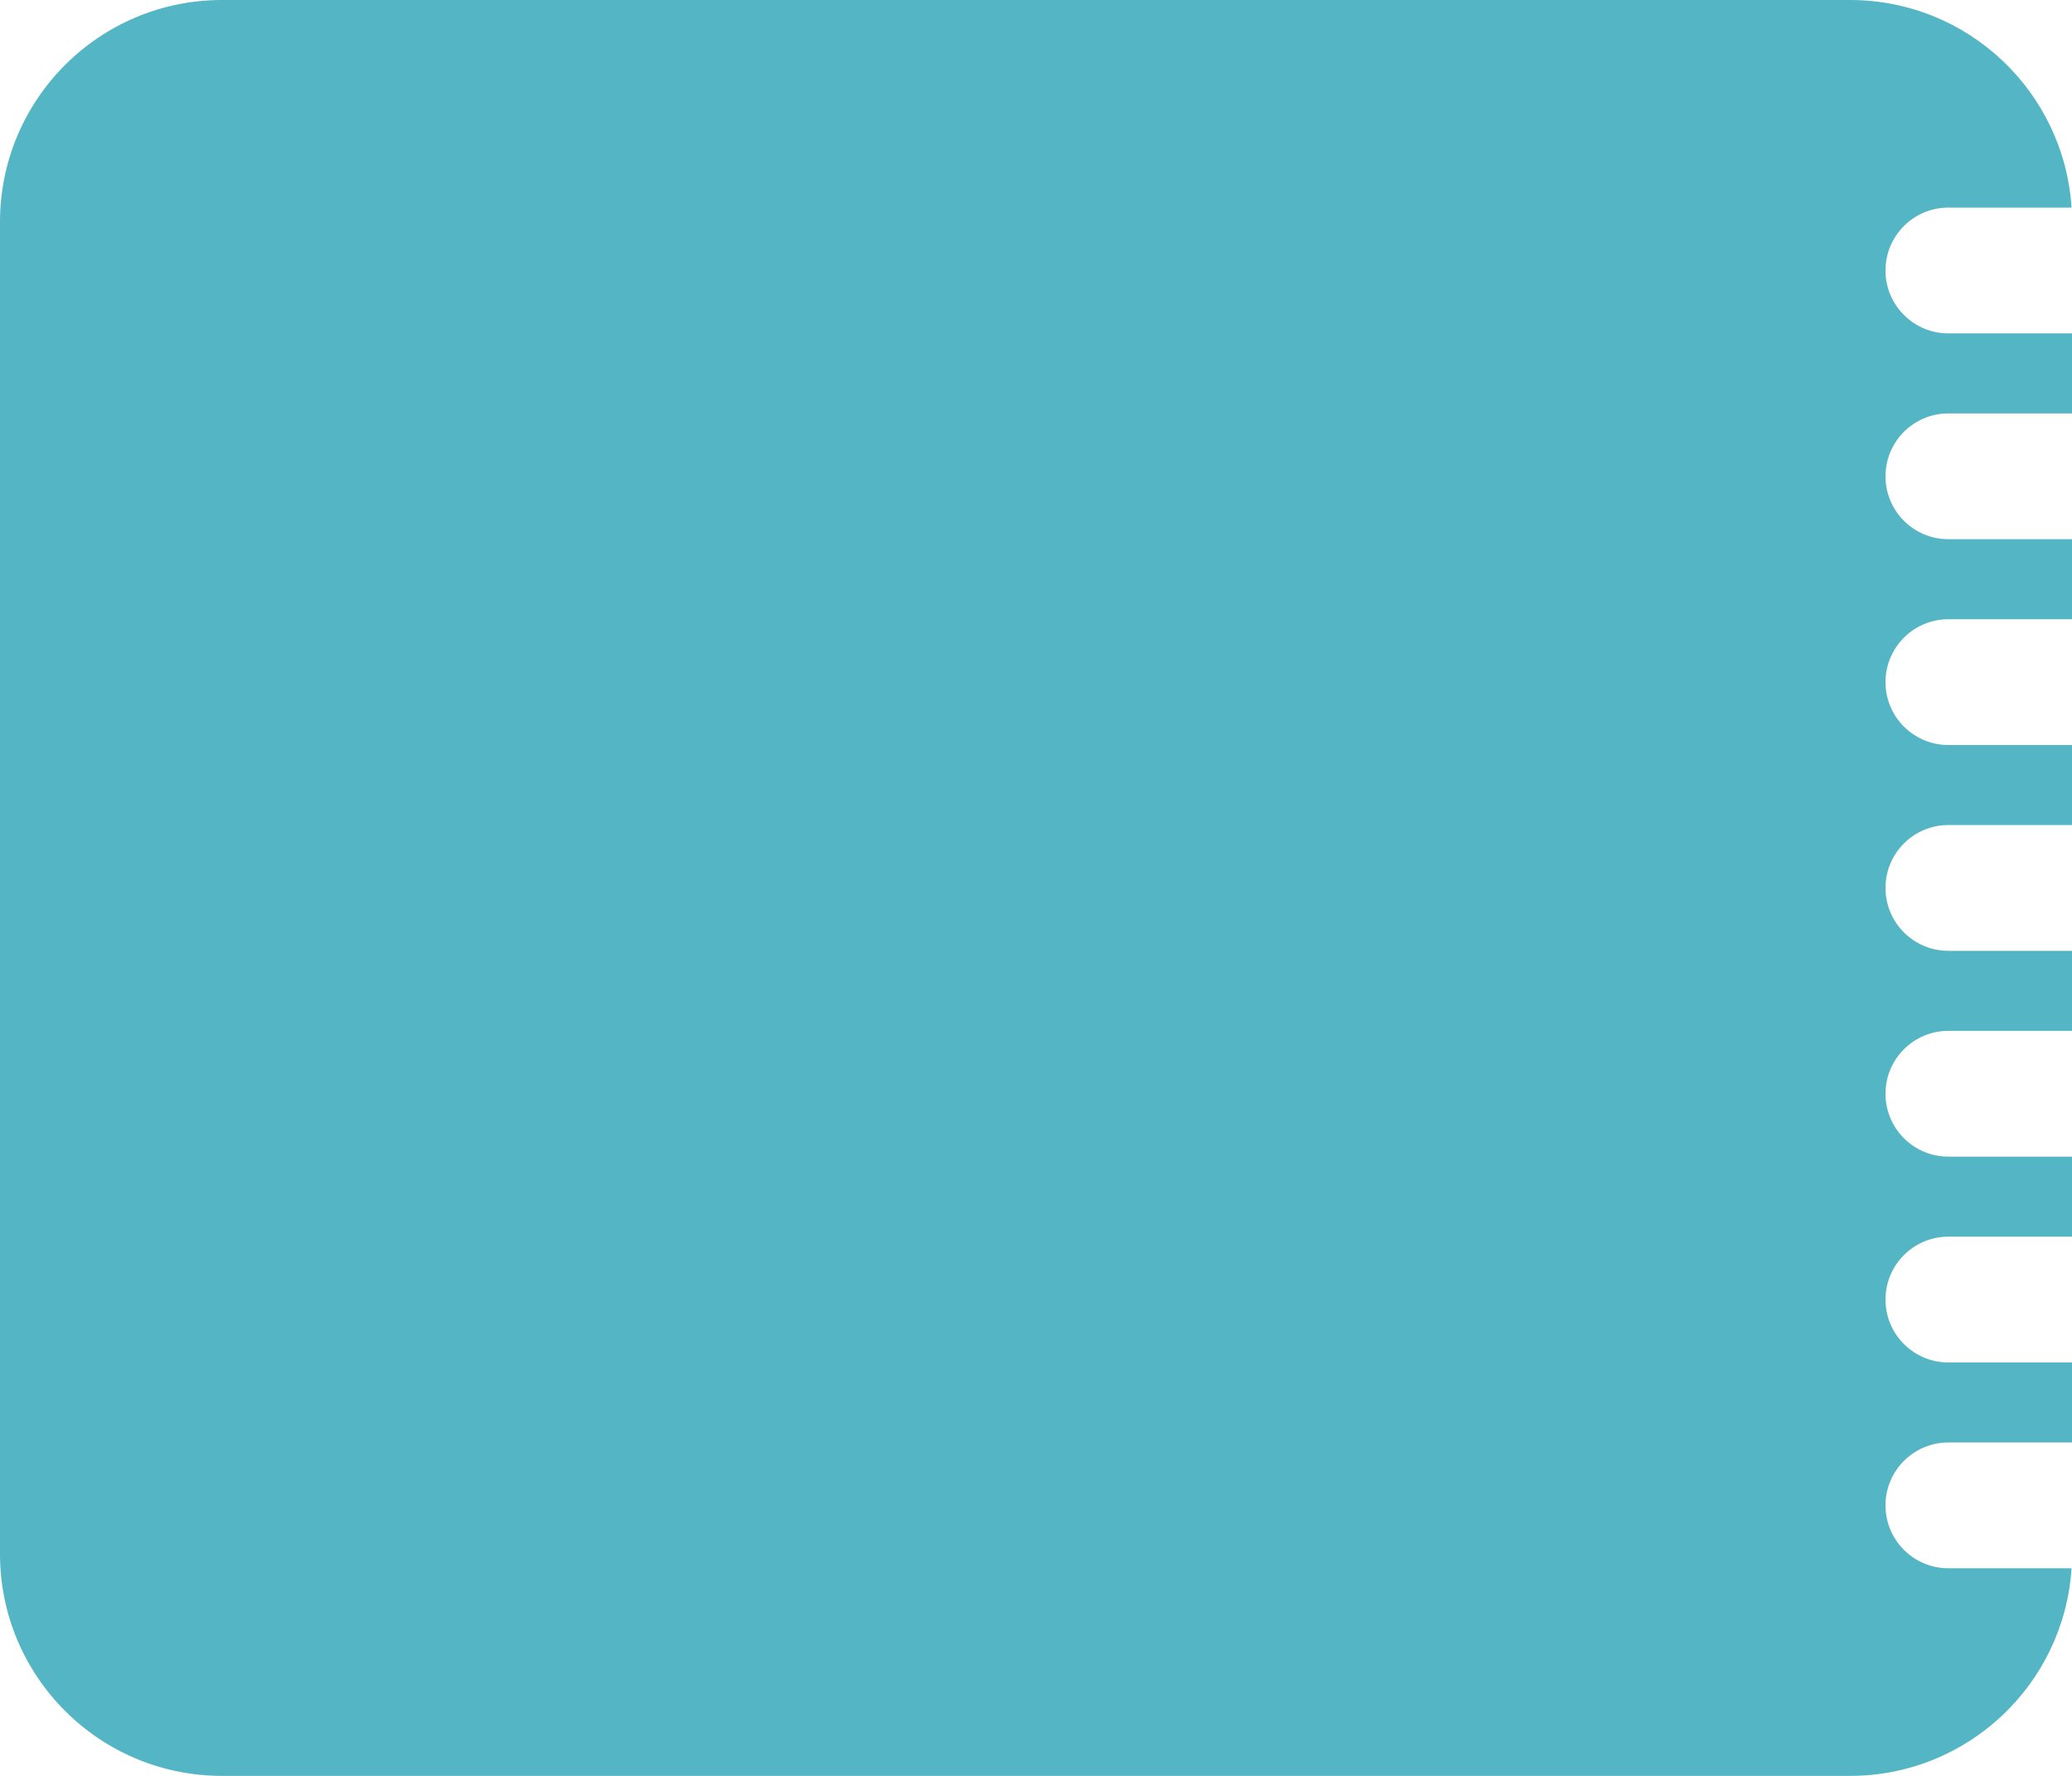 <?xml version="1.0" encoding="UTF-8"?> <svg xmlns="http://www.w3.org/2000/svg" width="280" height="240" viewBox="0 0 280 240" fill="none"> <path fill-rule="evenodd" clip-rule="evenodd" d="M30 0C13.431 0 0 13.431 0 30V210C0 226.569 13.431 240 30 240H250C265.916 240 278.937 227.606 279.938 211.943H263.297C258.602 211.943 254.797 208.138 254.797 203.443C254.797 198.749 258.602 194.943 263.297 194.943H280V184.129H263.297C258.602 184.129 254.797 180.323 254.797 175.629C254.797 170.934 258.602 167.129 263.297 167.129H280V156.314H263.297C258.602 156.314 254.797 152.508 254.797 147.814C254.797 143.12 258.602 139.314 263.297 139.314H280V128.499H263.297C258.602 128.499 254.797 124.694 254.797 119.999C254.797 115.305 258.602 111.499 263.297 111.499H280V100.685H263.297C258.602 100.685 254.797 96.88 254.797 92.185C254.797 87.491 258.602 83.685 263.297 83.685H280V72.87H263.297C258.602 72.87 254.797 69.065 254.797 64.37C254.797 59.676 258.602 55.87 263.297 55.87H280V45.056H263.297C258.602 45.056 254.797 41.251 254.797 36.556C254.797 31.862 258.602 28.056 263.297 28.056H279.938C278.936 12.393 265.915 0 250 0H30Z" fill="#54B5C5"></path> </svg> 